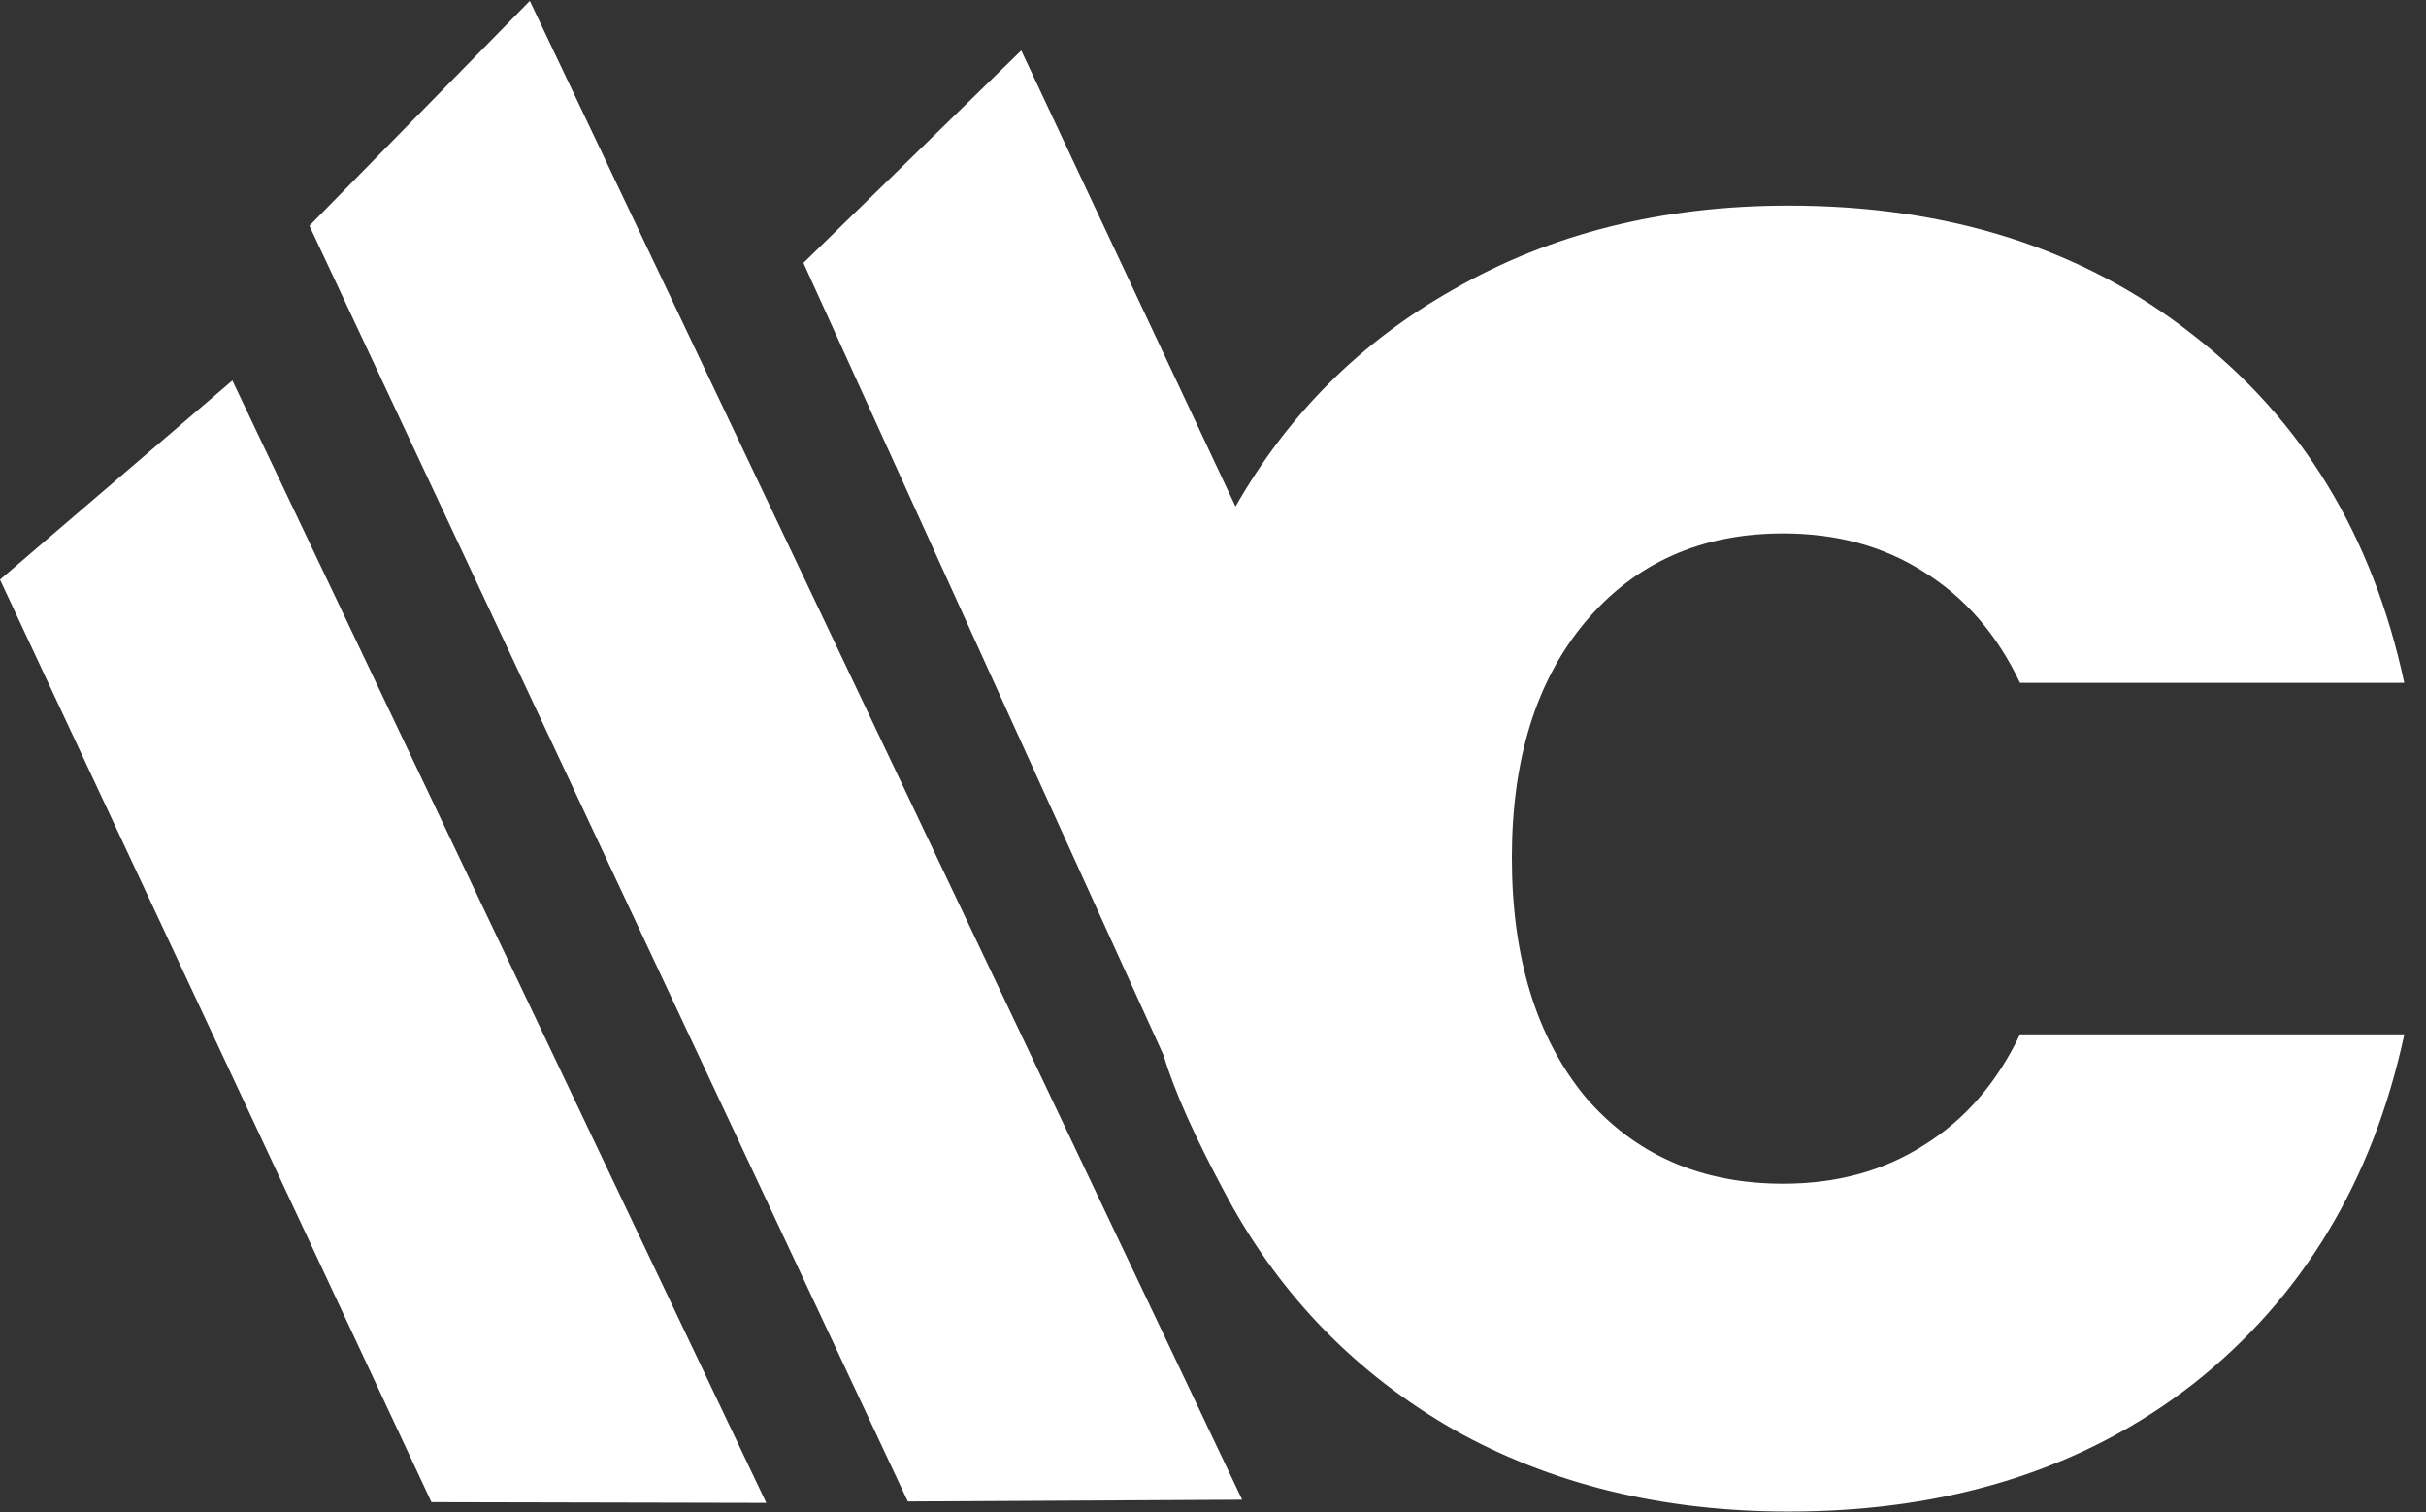 <svg xmlns="http://www.w3.org/2000/svg" width="77" height="48" fill="none"><rect width="100%" height="100%" fill="#333333" stroke="none"/><path fill="#fff" fill-rule="evenodd" d="M9.821 7.165 16.816.028l22.61 47.568-10.612.056L9.821 7.165zm22.593-5.563L25.5 8.344l11.42 25.123c.363 1.18.987 2.597 2.05 4.562 1.695 3.122 4.084 5.569 7.167 7.341 3.083 1.735 6.628 2.602 10.636 2.602 5.087 0 9.365-1.35 12.833-4.047 3.469-2.736 5.704-6.435 6.706-11.098H64.114c-.732 1.541-1.754 2.716-3.064 3.526-1.272.809-2.755 1.214-4.451 1.214-2.62 0-4.72-.925-6.3-2.775-1.542-1.889-2.313-4.413-2.313-7.573 0-3.121.77-5.607 2.312-7.457 1.58-1.888 3.68-2.832 6.301-2.832 1.696 0 3.18.404 4.451 1.214 1.31.809 2.332 1.984 3.064 3.526H76.31c-1.002-4.663-3.237-8.344-6.706-11.041-3.468-2.736-7.746-4.104-12.833-4.104-4.008 0-7.553.886-10.636 2.659-2.935 1.65-5.242 3.948-6.92 6.892L32.414 1.602zM7.375 12.076 0 18.396l13.694 29.278 10.628.023L7.375 12.076z" clip-rule="evenodd"/></svg>